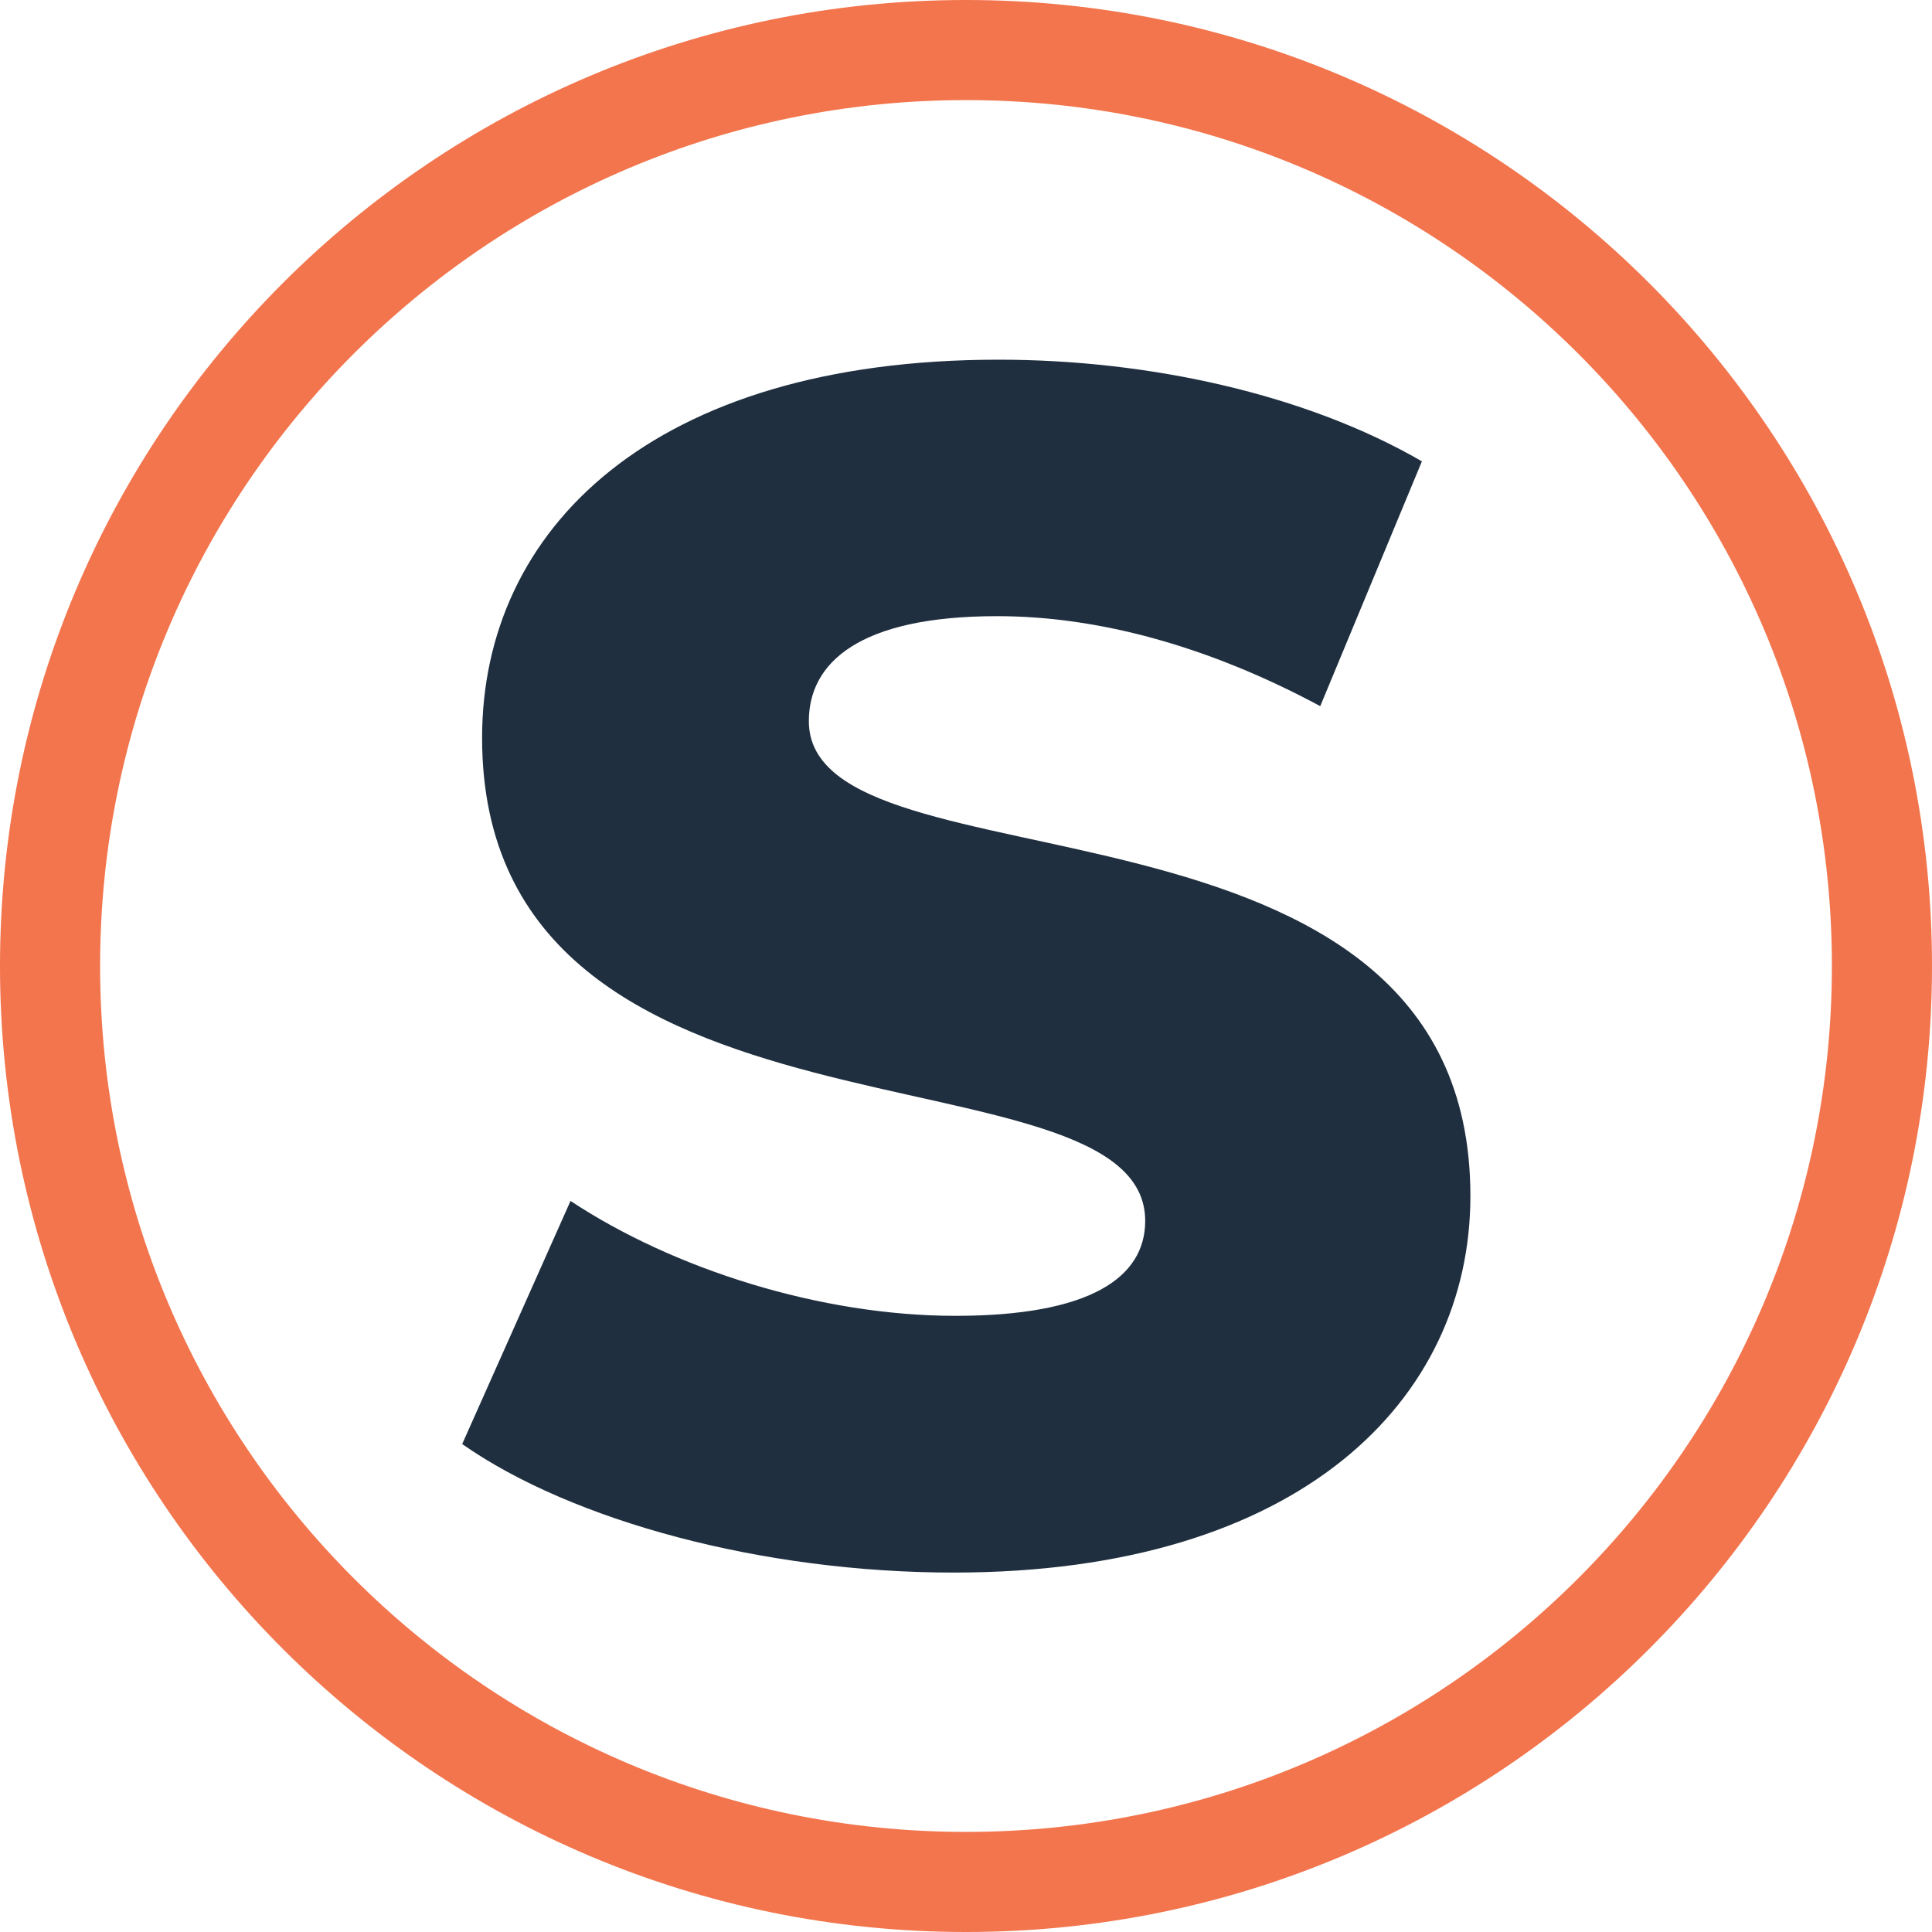 <svg viewBox="0 0 74.5 74.5" xmlns="http://www.w3.org/2000/svg" data-name="Layer 2" id="Layer_2">
  <defs>
    <style>
      .cls-1 {
        fill: #f2754d;
      }

      .cls-2 {
        fill: #1f2f3f;
      }
    </style>
  </defs>
  <g data-name="Layer 1" id="Layer_1-2">
    <g>
      <path d="M37.25,0C16.68,0,0,16.68,0,37.25s16.68,37.25,37.25,37.25,37.25-16.68,37.25-37.25S57.82,0,37.25,0ZM37.25,70.64c-18.44,0-33.39-14.95-33.39-33.39S18.81,3.86,37.25,3.86s33.39,14.95,33.39,33.39-14.95,33.39-33.39,33.39Z" class="cls-1"></path>
      <path d="M17.82,55.69l4.18-9.38c3.98,2.63,9.64,4.43,14.84,4.43s7.32-1.48,7.32-3.66c0-7.13-25.57-1.93-25.57-18.63,0-8.03,6.55-14.58,19.92-14.58,5.85,0,11.89,1.35,16.32,3.92l-3.92,9.44c-4.3-2.31-8.55-3.47-12.46-3.47-5.33,0-7.26,1.8-7.26,4.05,0,6.87,25.51,1.73,25.51,18.31,0,7.84-6.55,14.52-19.92,14.52-7.39,0-14.71-1.99-18.95-4.95Z" class="cls-2"></path>
    </g>
  </g>
</svg>